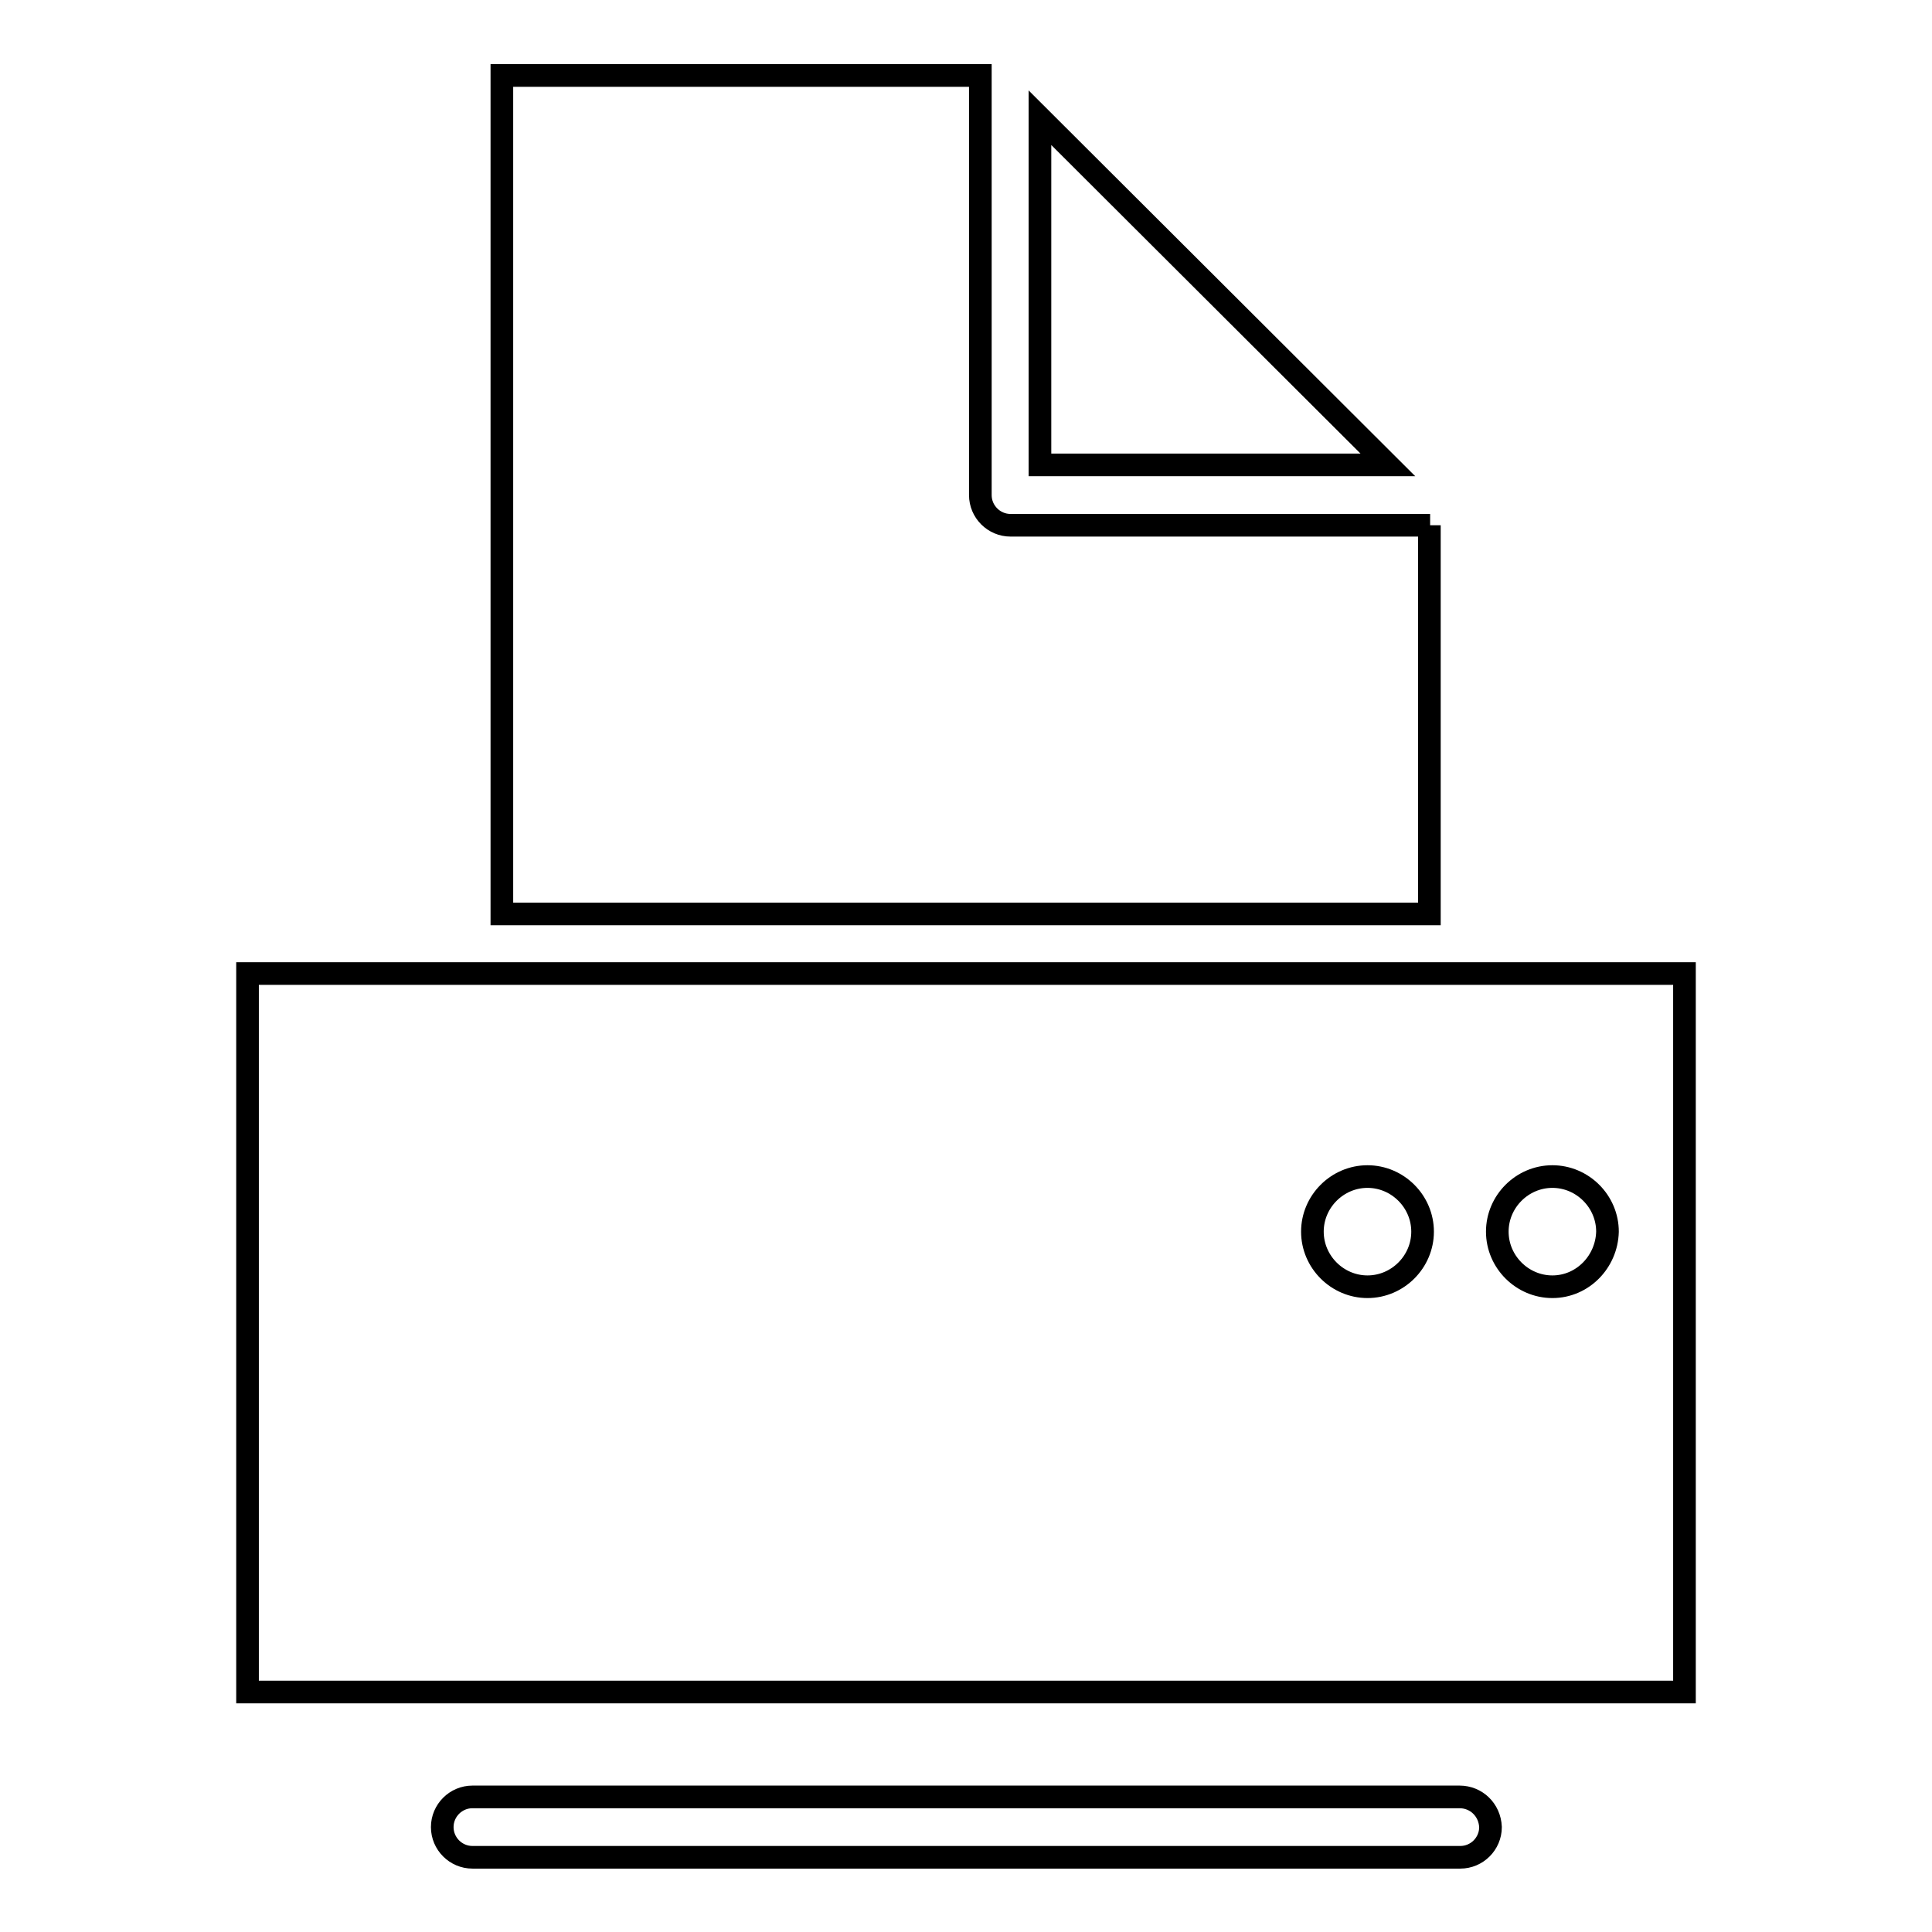 <?xml version="1.0" encoding="utf-8"?>
<!-- Svg Vector Icons : http://www.onlinewebfonts.com/icon -->
<!DOCTYPE svg PUBLIC "-//W3C//DTD SVG 1.1//EN" "http://www.w3.org/Graphics/SVG/1.1/DTD/svg11.dtd">
<svg version="1.1" xmlns="http://www.w3.org/2000/svg" xmlns:xlink="http://www.w3.org/1999/xlink" x="0px" y="0px" viewBox="0 0 256 256" enable-background="new 0 0 256 256" xml:space="preserve">
<g><g><g><g><path stroke-width="3" fill-opacity="0" stroke="#000000"  d="M137.8 15.6L137.8 61.6 183.9 61.6 z"/><path stroke-width="3" fill-opacity="0" stroke="#000000"  d="M189.5,69.6h-55.6c-2.2,0-4-1.8-4-4V10H66.5v111.1h122.9V69.6z"/><path stroke-width="3" fill-opacity="0" stroke="#000000"  d="M193.4,129H62.6H32.8v95.2h190.4V129H193.4z M181.2,170.5c-4,0-7.3-3.3-7.3-7.3c0-4,3.3-7.3,7.3-7.3c4,0,7.3,3.3,7.3,7.3C188.5,167.2,185.2,170.5,181.2,170.5z M205.7,170.5c-4,0-7.3-3.3-7.3-7.3c0-4,3.3-7.3,7.3-7.3s7.3,3.3,7.3,7.3C212.9,167.2,209.7,170.5,205.7,170.5z"/><path stroke-width="3" fill-opacity="0" stroke="#000000"  d="M193.4,238.1H62.6c-2.2,0-4,1.8-4,4c0,2.2,1.8,4,4,4h130.9c2.2,0,4-1.8,4-4C197.4,239.8,195.6,238.1,193.4,238.1z"/></g></g><g></g><g></g><g></g><g></g><g></g><g></g><g></g><g></g><g></g><g></g><g></g><g></g><g></g><g></g><g></g></g></g>
</svg>